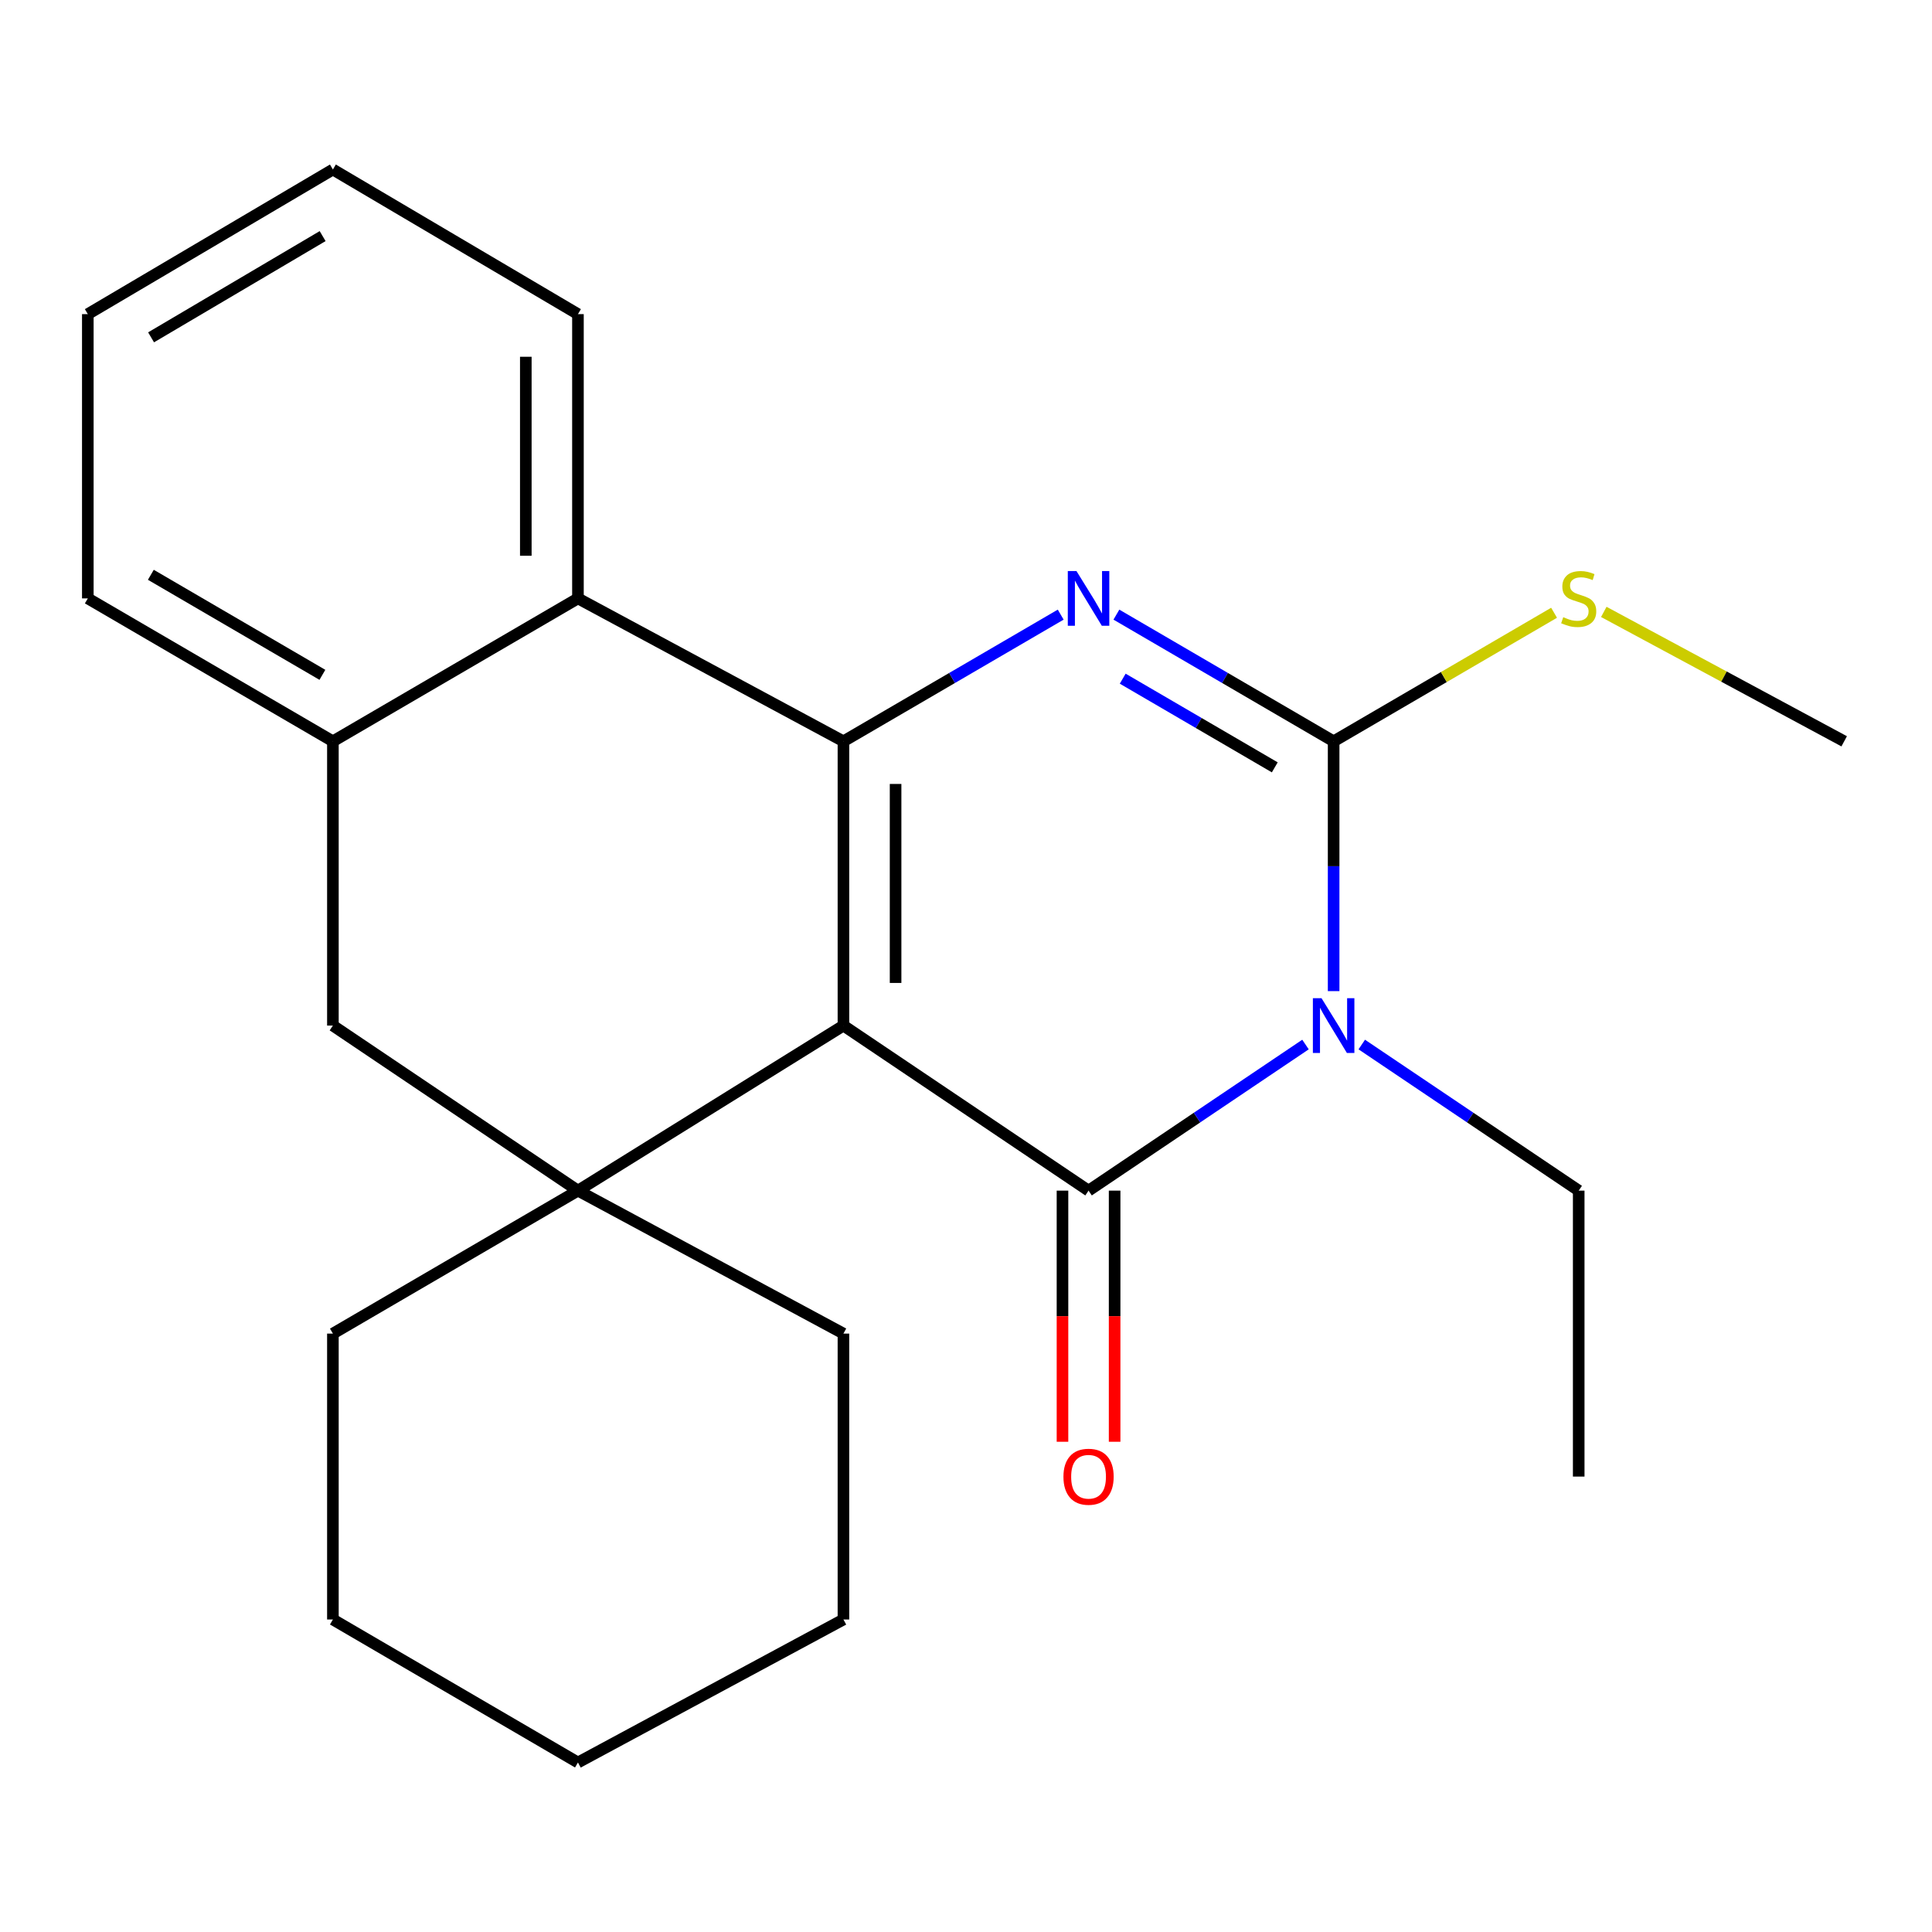 <?xml version='1.0' encoding='iso-8859-1'?>
<svg version='1.1' baseProfile='full'
              xmlns='http://www.w3.org/2000/svg'
                      xmlns:rdkit='http://www.rdkit.org/xml'
                      xmlns:xlink='http://www.w3.org/1999/xlink'
                  xml:space='preserve'
width='1000px' height='1000px' viewBox='0 0 1000 1000'>
<!-- END OF HEADER -->
<rect style='opacity:1.0;fill:#FFFFFF;stroke:none' width='1000' height='1000' x='0' y='0'> </rect>
<path class='bond-0' d='M 436.566,530.84 L 563.434,616.268' style='fill:none;fill-rule:evenodd;stroke:#000000;stroke-width:6px;stroke-linecap:butt;stroke-linejoin:miter;stroke-opacity:1' />
<path class='bond-1' d='M 436.566,530.84 L 436.566,383.702' style='fill:none;fill-rule:evenodd;stroke:#000000;stroke-width:6px;stroke-linecap:butt;stroke-linejoin:miter;stroke-opacity:1' />
<path class='bond-1' d='M 463.553,508.769 L 463.553,405.773' style='fill:none;fill-rule:evenodd;stroke:#000000;stroke-width:6px;stroke-linecap:butt;stroke-linejoin:miter;stroke-opacity:1' />
<path class='bond-5' d='M 436.566,530.84 L 299.144,616.268' style='fill:none;fill-rule:evenodd;stroke:#000000;stroke-width:6px;stroke-linecap:butt;stroke-linejoin:miter;stroke-opacity:1' />
<path class='bond-2' d='M 563.434,616.268 L 619.578,578.457' style='fill:none;fill-rule:evenodd;stroke:#000000;stroke-width:6px;stroke-linecap:butt;stroke-linejoin:miter;stroke-opacity:1' />
<path class='bond-2' d='M 619.578,578.457 L 675.723,540.647' style='fill:none;fill-rule:evenodd;stroke:#0000FF;stroke-width:6px;stroke-linecap:butt;stroke-linejoin:miter;stroke-opacity:1' />
<path class='bond-9' d='M 549.94,616.268 L 549.94,681.261' style='fill:none;fill-rule:evenodd;stroke:#000000;stroke-width:6px;stroke-linecap:butt;stroke-linejoin:miter;stroke-opacity:1' />
<path class='bond-9' d='M 549.94,681.261 L 549.94,746.254' style='fill:none;fill-rule:evenodd;stroke:#FF0000;stroke-width:6px;stroke-linecap:butt;stroke-linejoin:miter;stroke-opacity:1' />
<path class='bond-9' d='M 576.927,616.268 L 576.927,681.261' style='fill:none;fill-rule:evenodd;stroke:#000000;stroke-width:6px;stroke-linecap:butt;stroke-linejoin:miter;stroke-opacity:1' />
<path class='bond-9' d='M 576.927,681.261 L 576.927,746.254' style='fill:none;fill-rule:evenodd;stroke:#FF0000;stroke-width:6px;stroke-linecap:butt;stroke-linejoin:miter;stroke-opacity:1' />
<path class='bond-3' d='M 436.566,383.702 L 492.794,350.917' style='fill:none;fill-rule:evenodd;stroke:#000000;stroke-width:6px;stroke-linecap:butt;stroke-linejoin:miter;stroke-opacity:1' />
<path class='bond-3' d='M 492.794,350.917 L 549.022,318.132' style='fill:none;fill-rule:evenodd;stroke:#0000FF;stroke-width:6px;stroke-linecap:butt;stroke-linejoin:miter;stroke-opacity:1' />
<path class='bond-6' d='M 436.566,383.702 L 299.144,309.729' style='fill:none;fill-rule:evenodd;stroke:#000000;stroke-width:6px;stroke-linecap:butt;stroke-linejoin:miter;stroke-opacity:1' />
<path class='bond-11' d='M 704.849,540.647 L 760.994,578.457' style='fill:none;fill-rule:evenodd;stroke:#0000FF;stroke-width:6px;stroke-linecap:butt;stroke-linejoin:miter;stroke-opacity:1' />
<path class='bond-11' d='M 760.994,578.457 L 817.138,616.268' style='fill:none;fill-rule:evenodd;stroke:#000000;stroke-width:6px;stroke-linecap:butt;stroke-linejoin:miter;stroke-opacity:1' />
<path class='bond-24' d='M 690.286,513.001 L 690.286,448.352' style='fill:none;fill-rule:evenodd;stroke:#0000FF;stroke-width:6px;stroke-linecap:butt;stroke-linejoin:miter;stroke-opacity:1' />
<path class='bond-24' d='M 690.286,448.352 L 690.286,383.702' style='fill:none;fill-rule:evenodd;stroke:#000000;stroke-width:6px;stroke-linecap:butt;stroke-linejoin:miter;stroke-opacity:1' />
<path class='bond-4' d='M 577.845,318.133 L 634.065,350.918' style='fill:none;fill-rule:evenodd;stroke:#0000FF;stroke-width:6px;stroke-linecap:butt;stroke-linejoin:miter;stroke-opacity:1' />
<path class='bond-4' d='M 634.065,350.918 L 690.286,383.702' style='fill:none;fill-rule:evenodd;stroke:#000000;stroke-width:6px;stroke-linecap:butt;stroke-linejoin:miter;stroke-opacity:1' />
<path class='bond-4' d='M 581.116,351.281 L 620.471,374.23' style='fill:none;fill-rule:evenodd;stroke:#0000FF;stroke-width:6px;stroke-linecap:butt;stroke-linejoin:miter;stroke-opacity:1' />
<path class='bond-4' d='M 620.471,374.23 L 659.825,397.179' style='fill:none;fill-rule:evenodd;stroke:#000000;stroke-width:6px;stroke-linecap:butt;stroke-linejoin:miter;stroke-opacity:1' />
<path class='bond-10' d='M 690.286,383.702 L 747.337,350.434' style='fill:none;fill-rule:evenodd;stroke:#000000;stroke-width:6px;stroke-linecap:butt;stroke-linejoin:miter;stroke-opacity:1' />
<path class='bond-10' d='M 747.337,350.434 L 804.387,317.165' style='fill:none;fill-rule:evenodd;stroke:#CCCC00;stroke-width:6px;stroke-linecap:butt;stroke-linejoin:miter;stroke-opacity:1' />
<path class='bond-8' d='M 299.144,616.268 L 172.307,530.84' style='fill:none;fill-rule:evenodd;stroke:#000000;stroke-width:6px;stroke-linecap:butt;stroke-linejoin:miter;stroke-opacity:1' />
<path class='bond-12' d='M 299.144,616.268 L 436.566,690.271' style='fill:none;fill-rule:evenodd;stroke:#000000;stroke-width:6px;stroke-linecap:butt;stroke-linejoin:miter;stroke-opacity:1' />
<path class='bond-13' d='M 299.144,616.268 L 172.307,690.271' style='fill:none;fill-rule:evenodd;stroke:#000000;stroke-width:6px;stroke-linecap:butt;stroke-linejoin:miter;stroke-opacity:1' />
<path class='bond-14' d='M 299.144,309.729 L 299.144,162.592' style='fill:none;fill-rule:evenodd;stroke:#000000;stroke-width:6px;stroke-linecap:butt;stroke-linejoin:miter;stroke-opacity:1' />
<path class='bond-14' d='M 272.158,287.658 L 272.158,184.662' style='fill:none;fill-rule:evenodd;stroke:#000000;stroke-width:6px;stroke-linecap:butt;stroke-linejoin:miter;stroke-opacity:1' />
<path class='bond-23' d='M 299.144,309.729 L 172.307,383.702' style='fill:none;fill-rule:evenodd;stroke:#000000;stroke-width:6px;stroke-linecap:butt;stroke-linejoin:miter;stroke-opacity:1' />
<path class='bond-7' d='M 172.307,383.702 L 172.307,530.84' style='fill:none;fill-rule:evenodd;stroke:#000000;stroke-width:6px;stroke-linecap:butt;stroke-linejoin:miter;stroke-opacity:1' />
<path class='bond-15' d='M 172.307,383.702 L 45.455,309.729' style='fill:none;fill-rule:evenodd;stroke:#000000;stroke-width:6px;stroke-linecap:butt;stroke-linejoin:miter;stroke-opacity:1' />
<path class='bond-15' d='M 166.874,349.294 L 78.077,297.513' style='fill:none;fill-rule:evenodd;stroke:#000000;stroke-width:6px;stroke-linecap:butt;stroke-linejoin:miter;stroke-opacity:1' />
<path class='bond-16' d='M 830.12,316.718 L 892.333,350.21' style='fill:none;fill-rule:evenodd;stroke:#CCCC00;stroke-width:6px;stroke-linecap:butt;stroke-linejoin:miter;stroke-opacity:1' />
<path class='bond-16' d='M 892.333,350.21 L 954.545,383.702' style='fill:none;fill-rule:evenodd;stroke:#000000;stroke-width:6px;stroke-linecap:butt;stroke-linejoin:miter;stroke-opacity:1' />
<path class='bond-17' d='M 817.138,616.268 L 817.138,764.274' style='fill:none;fill-rule:evenodd;stroke:#000000;stroke-width:6px;stroke-linecap:butt;stroke-linejoin:miter;stroke-opacity:1' />
<path class='bond-19' d='M 436.566,690.271 L 436.566,838.248' style='fill:none;fill-rule:evenodd;stroke:#000000;stroke-width:6px;stroke-linecap:butt;stroke-linejoin:miter;stroke-opacity:1' />
<path class='bond-18' d='M 172.307,690.271 L 172.307,838.248' style='fill:none;fill-rule:evenodd;stroke:#000000;stroke-width:6px;stroke-linecap:butt;stroke-linejoin:miter;stroke-opacity:1' />
<path class='bond-20' d='M 299.144,162.592 L 172.307,87.734' style='fill:none;fill-rule:evenodd;stroke:#000000;stroke-width:6px;stroke-linecap:butt;stroke-linejoin:miter;stroke-opacity:1' />
<path class='bond-21' d='M 45.455,309.729 L 45.455,162.592' style='fill:none;fill-rule:evenodd;stroke:#000000;stroke-width:6px;stroke-linecap:butt;stroke-linejoin:miter;stroke-opacity:1' />
<path class='bond-22' d='M 172.307,838.248 L 299.144,912.266' style='fill:none;fill-rule:evenodd;stroke:#000000;stroke-width:6px;stroke-linecap:butt;stroke-linejoin:miter;stroke-opacity:1' />
<path class='bond-25' d='M 436.566,838.248 L 299.144,912.266' style='fill:none;fill-rule:evenodd;stroke:#000000;stroke-width:6px;stroke-linecap:butt;stroke-linejoin:miter;stroke-opacity:1' />
<path class='bond-26' d='M 172.307,87.734 L 45.455,162.592' style='fill:none;fill-rule:evenodd;stroke:#000000;stroke-width:6px;stroke-linecap:butt;stroke-linejoin:miter;stroke-opacity:1' />
<path class='bond-26' d='M 166.994,122.204 L 78.198,174.605' style='fill:none;fill-rule:evenodd;stroke:#000000;stroke-width:6px;stroke-linecap:butt;stroke-linejoin:miter;stroke-opacity:1' />
<path  class='atom-3' d='M 684.026 516.68
L 693.306 531.68
Q 694.226 533.16, 695.706 535.84
Q 697.186 538.52, 697.266 538.68
L 697.266 516.68
L 701.026 516.68
L 701.026 545
L 697.146 545
L 687.186 528.6
Q 686.026 526.68, 684.786 524.48
Q 683.586 522.28, 683.226 521.6
L 683.226 545
L 679.546 545
L 679.546 516.68
L 684.026 516.68
' fill='#0000FF'/>
<path  class='atom-4' d='M 557.174 295.569
L 566.454 310.569
Q 567.374 312.049, 568.854 314.729
Q 570.334 317.409, 570.414 317.569
L 570.414 295.569
L 574.174 295.569
L 574.174 323.889
L 570.294 323.889
L 560.334 307.489
Q 559.174 305.569, 557.934 303.369
Q 556.734 301.169, 556.374 300.489
L 556.374 323.889
L 552.694 323.889
L 552.694 295.569
L 557.174 295.569
' fill='#0000FF'/>
<path  class='atom-10' d='M 550.434 764.354
Q 550.434 757.554, 553.794 753.754
Q 557.154 749.954, 563.434 749.954
Q 569.714 749.954, 573.074 753.754
Q 576.434 757.554, 576.434 764.354
Q 576.434 771.234, 573.034 775.154
Q 569.634 779.034, 563.434 779.034
Q 557.194 779.034, 553.794 775.154
Q 550.434 771.274, 550.434 764.354
M 563.434 775.834
Q 567.754 775.834, 570.074 772.954
Q 572.434 770.034, 572.434 764.354
Q 572.434 758.794, 570.074 755.994
Q 567.754 753.154, 563.434 753.154
Q 559.114 753.154, 556.754 755.954
Q 554.434 758.754, 554.434 764.354
Q 554.434 770.074, 556.754 772.954
Q 559.114 775.834, 563.434 775.834
' fill='#FF0000'/>
<path  class='atom-11' d='M 809.138 319.449
Q 809.458 319.569, 810.778 320.129
Q 812.098 320.689, 813.538 321.049
Q 815.018 321.369, 816.458 321.369
Q 819.138 321.369, 820.698 320.089
Q 822.258 318.769, 822.258 316.489
Q 822.258 314.929, 821.458 313.969
Q 820.698 313.009, 819.498 312.489
Q 818.298 311.969, 816.298 311.369
Q 813.778 310.609, 812.258 309.889
Q 810.778 309.169, 809.698 307.649
Q 808.658 306.129, 808.658 303.569
Q 808.658 300.009, 811.058 297.809
Q 813.498 295.609, 818.298 295.609
Q 821.578 295.609, 825.298 297.169
L 824.378 300.249
Q 820.978 298.849, 818.418 298.849
Q 815.658 298.849, 814.138 300.009
Q 812.618 301.129, 812.658 303.089
Q 812.658 304.609, 813.418 305.529
Q 814.218 306.449, 815.338 306.969
Q 816.498 307.489, 818.418 308.089
Q 820.978 308.889, 822.498 309.689
Q 824.018 310.489, 825.098 312.129
Q 826.218 313.729, 826.218 316.489
Q 826.218 320.409, 823.578 322.529
Q 820.978 324.609, 816.618 324.609
Q 814.098 324.609, 812.178 324.049
Q 810.298 323.529, 808.058 322.609
L 809.138 319.449
' fill='#CCCC00'/>
</svg>
